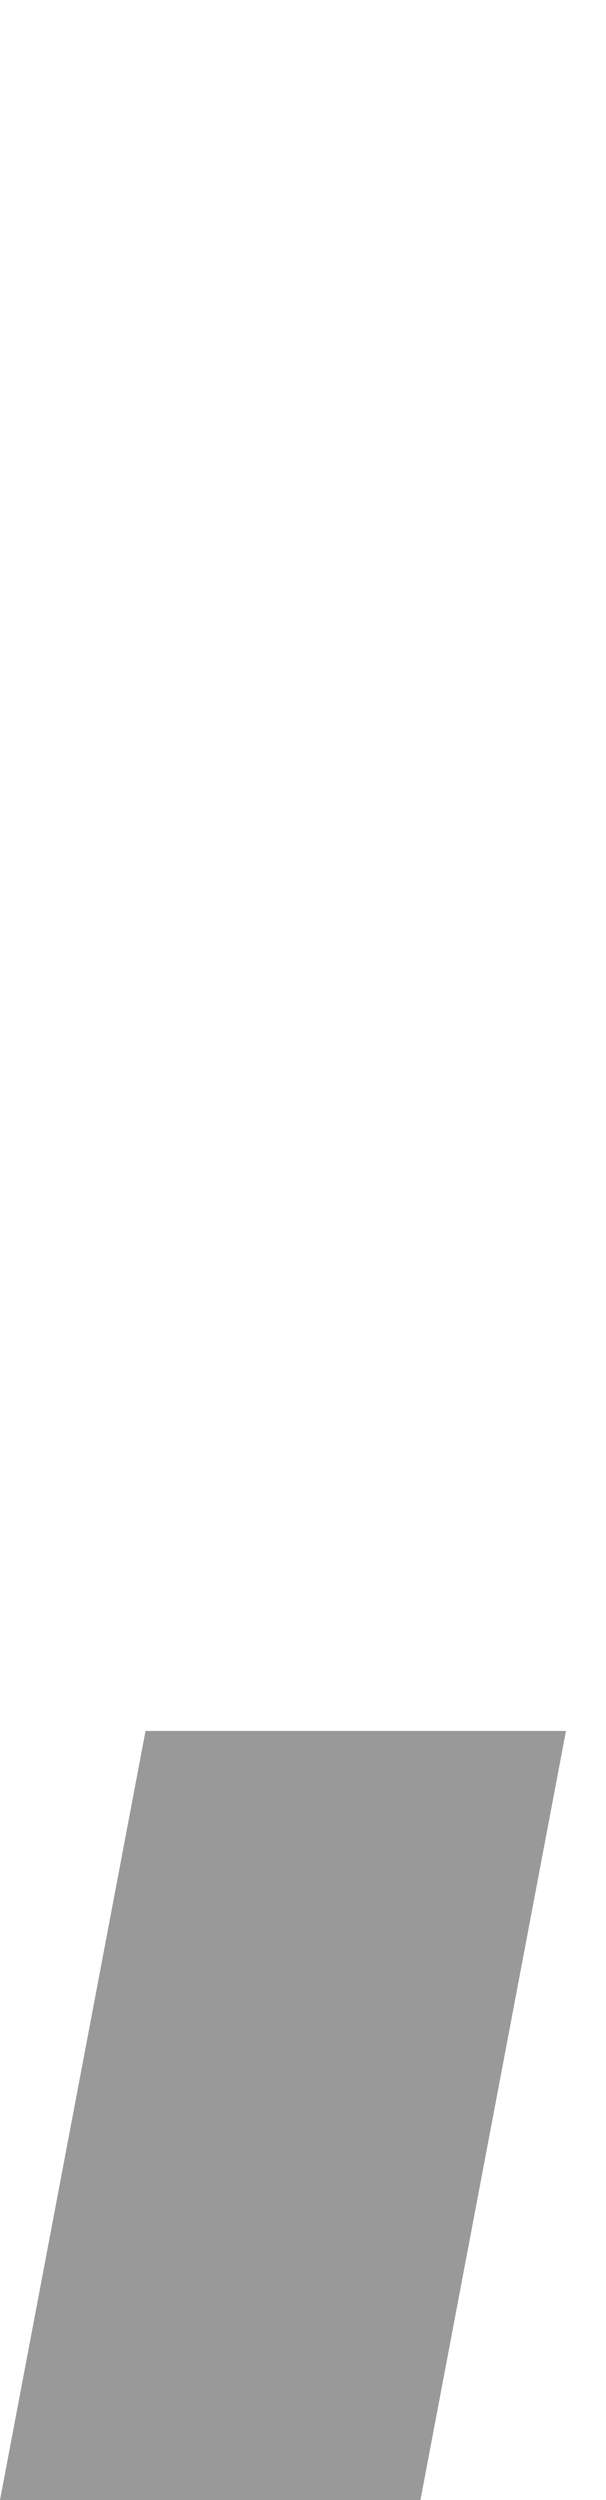 <?xml version="1.0" encoding="UTF-8" standalone="no"?>
<svg xmlns:xlink="http://www.w3.org/1999/xlink" height="308.8px" width="74.95px" xmlns="http://www.w3.org/2000/svg">
  <g transform="matrix(1.0, 0.0, 0.0, 1.0, 107.35, 43.25)">
    <path d="M-107.35 265.55 L-55.35 265.55 -37.35 170.55 Q-63.35 170.55 -89.35 170.55 L-107.35 265.55" fill="#999999" fill-rule="evenodd" stroke="none">
      <animate attributeName="fill" dur="2s" repeatCount="indefinite" values="#999999;#99999a"/>
      <animate attributeName="fill-opacity" dur="2s" repeatCount="indefinite" values="1.0;1.0"/>
      <animate attributeName="d" dur="2s" repeatCount="indefinite" values="M-107.35 265.55 L-55.35 265.55 -37.35 170.55 Q-63.35 170.55 -89.35 170.55 L-107.35 265.55;M-107.35 265.55 L-55.35 265.55 -37.35 170.55 Q-15.65 -257.0 -89.35 170.55 L-107.35 265.55"/>
    </path>
    <path d="M-107.35 265.55 L-89.35 170.55 Q-63.35 170.55 -37.35 170.55 L-55.35 265.55 -107.35 265.55" fill="none" stroke="#000000" stroke-linecap="round" stroke-linejoin="round" stroke-opacity="0.0" stroke-width="1.0">
      <animate attributeName="stroke" dur="2s" repeatCount="indefinite" values="#000000;#000001"/>
      <animate attributeName="stroke-width" dur="2s" repeatCount="indefinite" values="0.0;0.0"/>
      <animate attributeName="fill-opacity" dur="2s" repeatCount="indefinite" values="0.0;0.0"/>
      <animate attributeName="d" dur="2s" repeatCount="indefinite" values="M-107.35 265.55 L-89.35 170.55 Q-63.35 170.55 -37.35 170.55 L-55.35 265.55 -107.35 265.55;M-107.35 265.55 L-89.35 170.55 Q-15.65 -257.0 -37.35 170.55 L-55.35 265.55 -107.35 265.55"/>
    </path>
  </g>
</svg>
